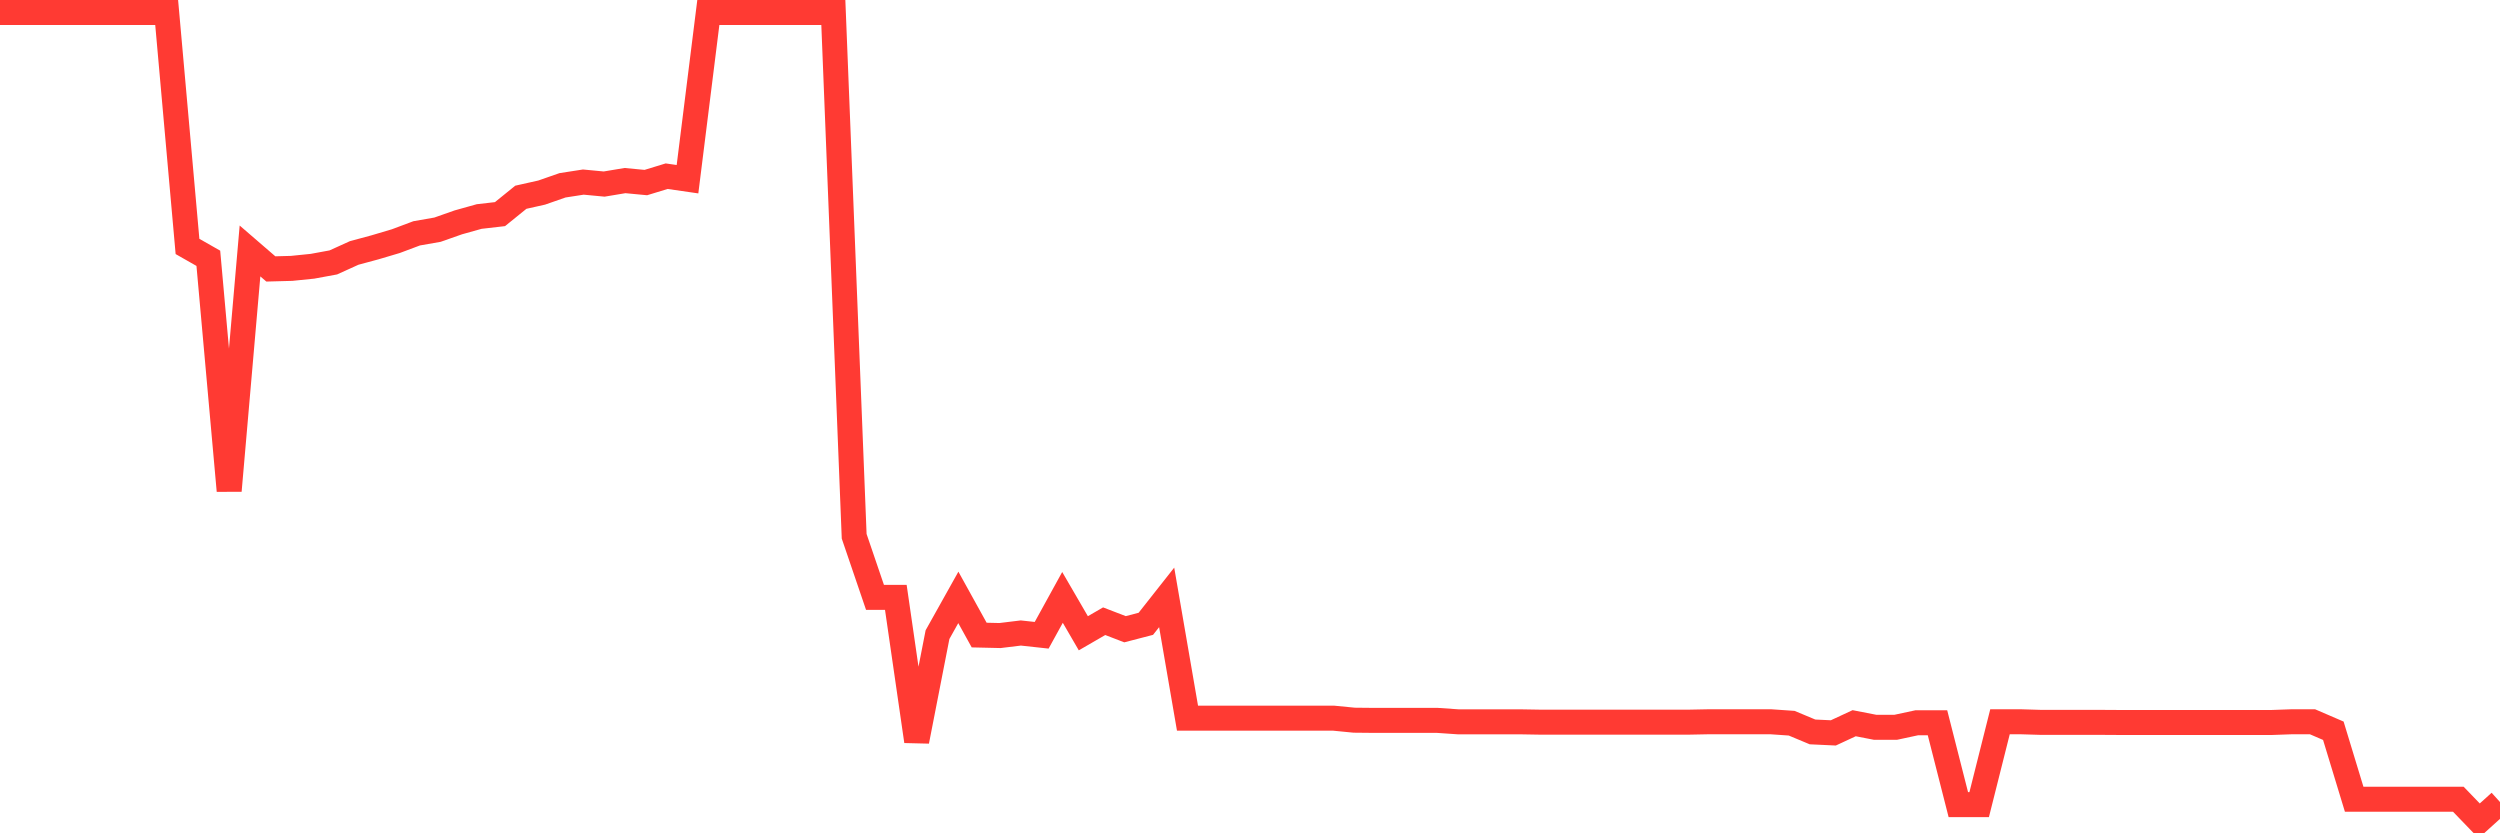<svg
  xmlns="http://www.w3.org/2000/svg"
  xmlns:xlink="http://www.w3.org/1999/xlink"
  width="120"
  height="40"
  viewBox="0 0 120 40"
  preserveAspectRatio="none"
>
  <polyline
    points="0,0.6 1,0.6 2,0.6 3,0.6 4,0.6 5,0.6 6,0.6 7,0.6 8,0.6 9,11.829 10,12.398 11,23.555 12,12.046 13,12.909 14,12.882 15,12.78 16,12.596 17,12.142 18,11.872 19,11.575 20,11.2 21,11.025 22,10.673 23,10.393 24,10.278 25,9.468 26,9.244 27,8.895 28,8.74 29,8.835 30,8.668 31,8.763 32,8.457 33,8.602 34,0.6 35,0.6 36,0.6 37,0.6 38,0.6 39,0.6 40,0.6 41,25.741 42,28.675 43,28.675 44,35.58 45,30.463 46,28.675 47,30.483 48,30.506 49,30.384 50,30.493 51,28.675 52,30.397 53,29.818 54,30.203 55,29.943 56,28.675 57,34.471 58,34.471 59,34.471 60,34.471 61,34.471 62,34.471 63,34.471 64,34.471 65,34.569 66,34.579 67,34.579 68,34.579 69,34.579 70,34.648 71,34.648 72,34.648 73,34.648 74,34.665 75,34.665 76,34.665 77,34.665 78,34.665 79,34.665 80,34.665 81,34.665 82,34.645 83,34.645 84,34.645 85,34.645 86,34.714 87,35.132 88,35.179 89,34.714 90,34.909 91,34.909 92,34.694 93,34.694 94,38.623 95,38.623 96,34.645 97,34.645 98,34.675 99,34.675 100,34.675 101,34.675 102,34.681 103,34.681 104,34.681 105,34.681 106,34.681 107,34.681 108,34.681 109,34.681 110,34.645 111,34.645 112,35.076 113,38.363 114,38.363 115,38.363 116,38.363 117,38.363 118,38.363 119,39.4 120,38.498"
    fill="none"
    stroke="#ff3a33"
    stroke-width="1.2"
  >
  </polyline>
</svg>